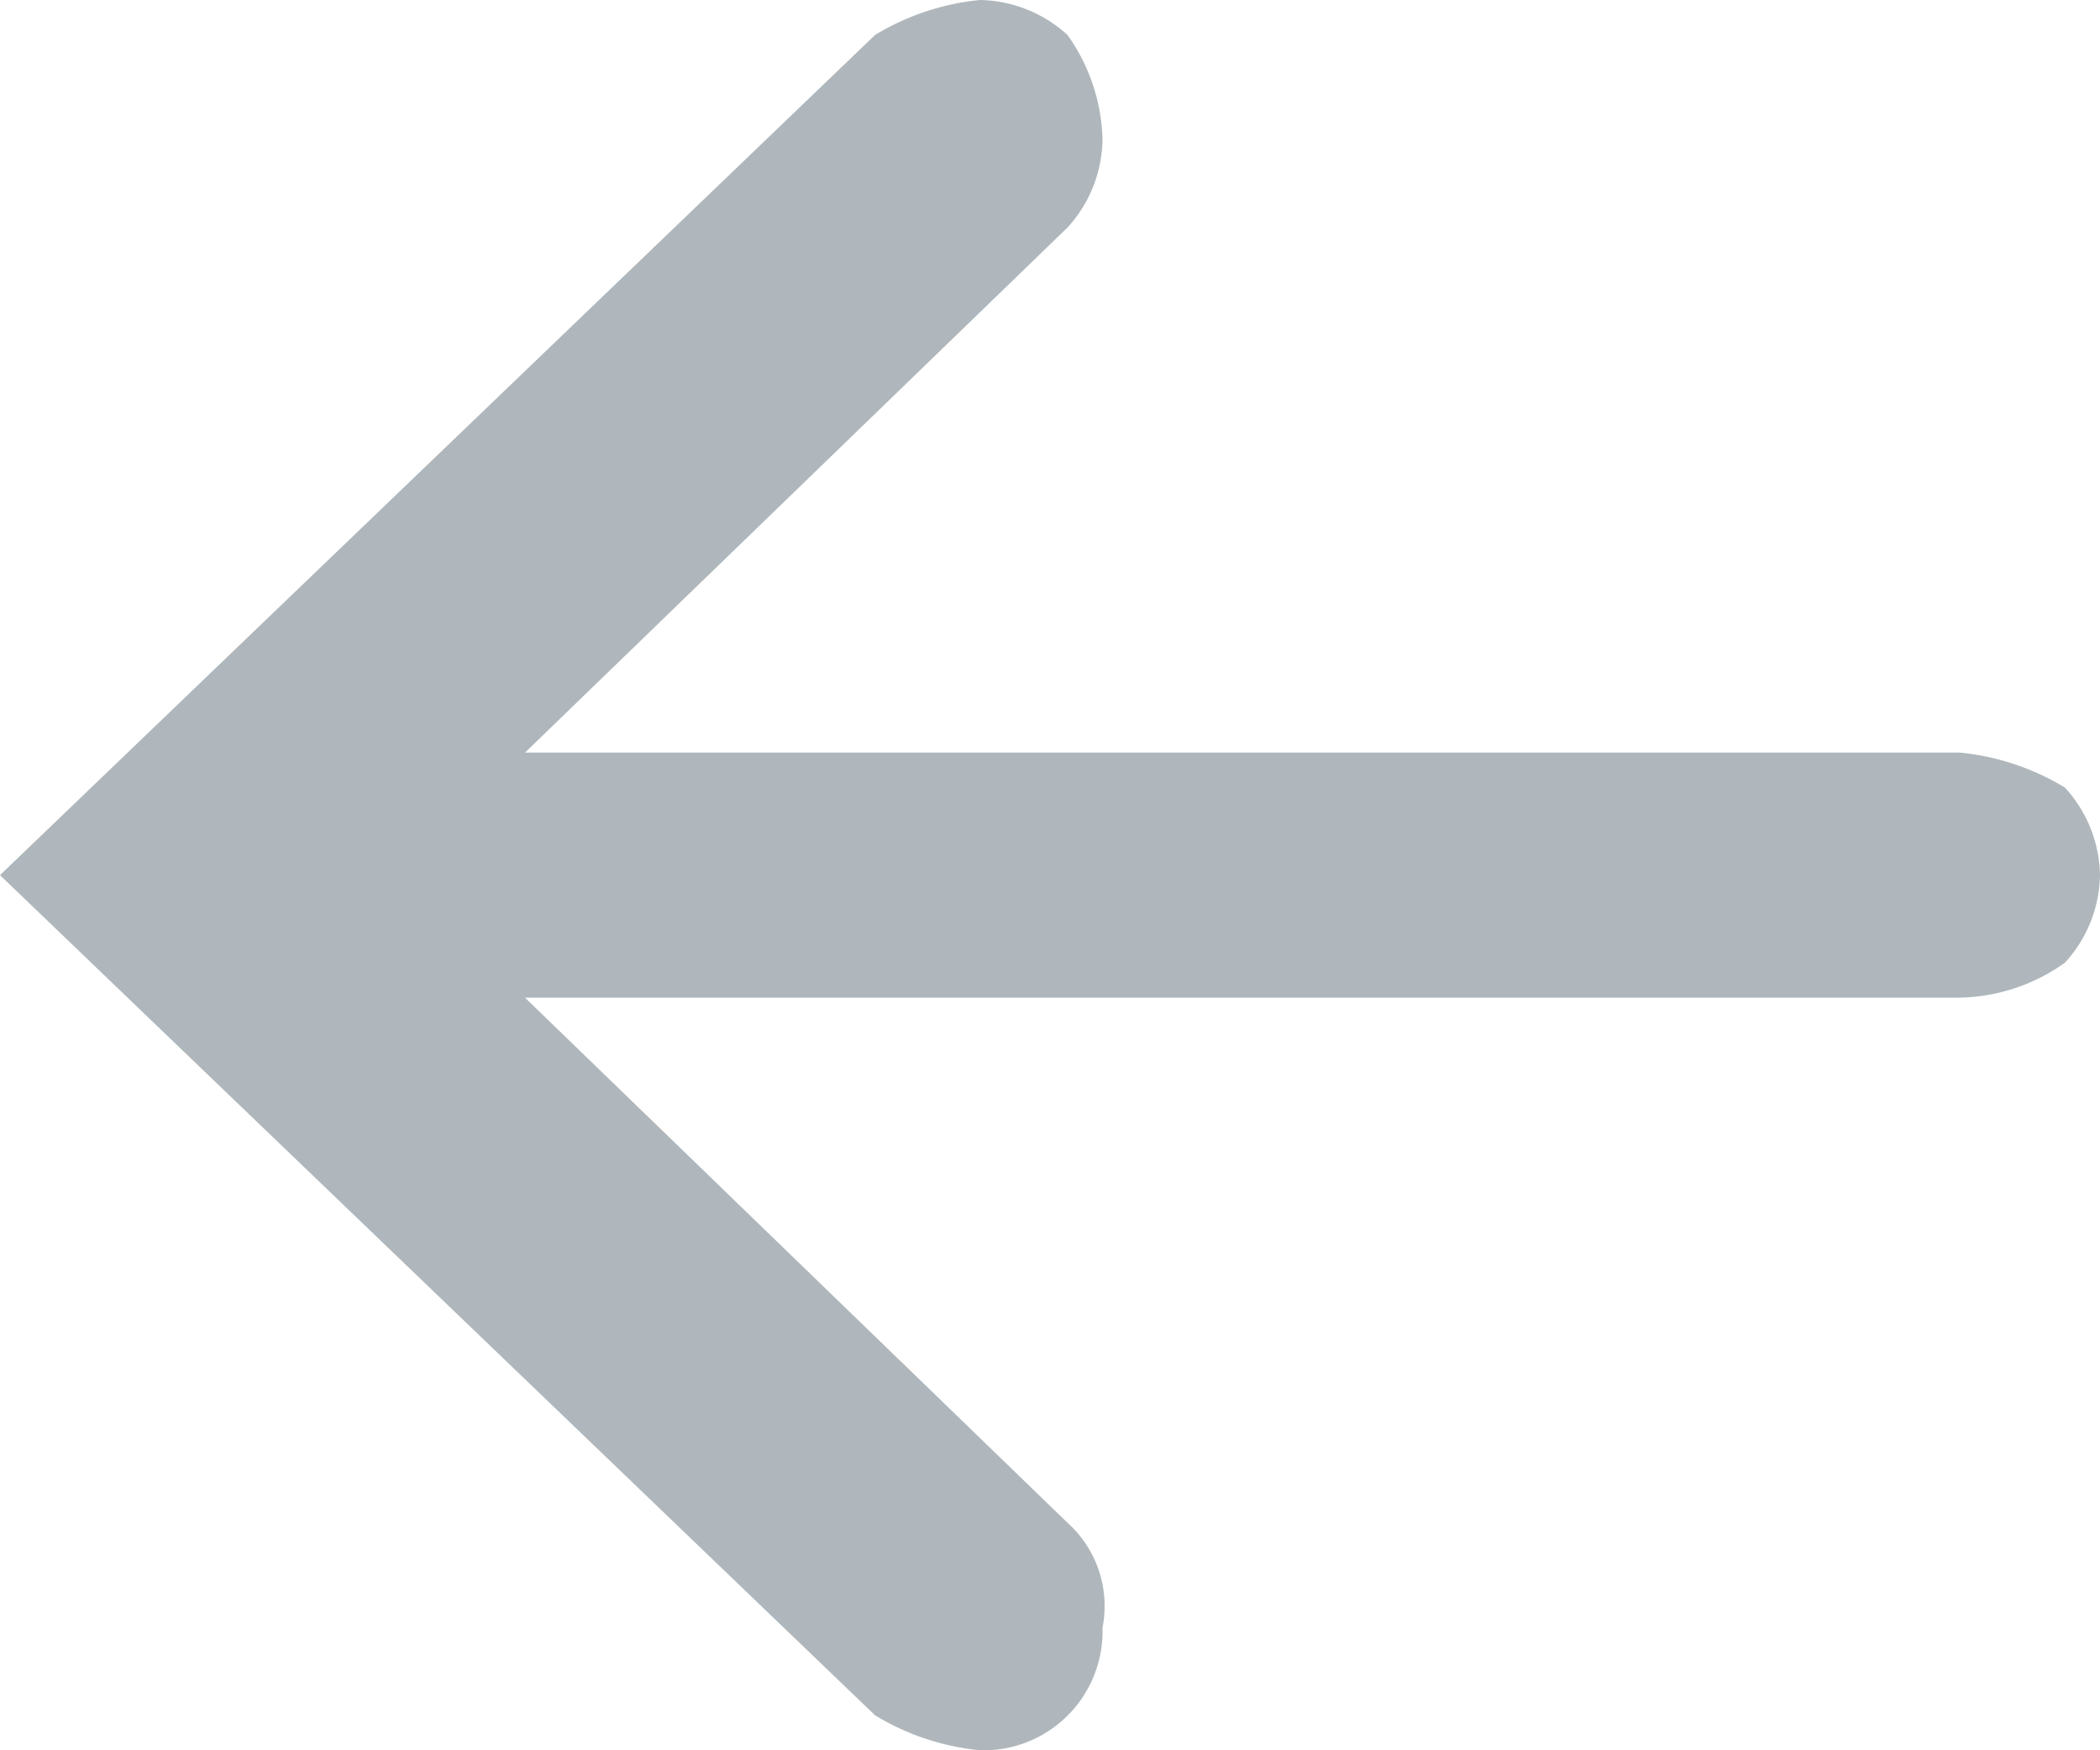 <svg id="Layer_1" data-name="Layer 1" xmlns="http://www.w3.org/2000/svg" viewBox="0 0 12 10"><defs><style>.cls-1{fill:#afb7bc;}</style></defs><title>12x10_afb7bc_Arrow_L</title><path class="cls-1" d="M12,5a0.76,0.76,0,0,1-.2.5,1.07,1.07,0,0,1-.6.2H3l3.1,3a0.64,0.64,0,0,1,.2.6,0.68,0.68,0,0,1-.7.7A1.42,1.42,0,0,1,5,9.8L0,5,5,0.2A1.42,1.42,0,0,1,5.6,0a0.76,0.76,0,0,1,.5.2,1.07,1.07,0,0,1,.2.6,0.76,0.76,0,0,1-.2.5L3,4.3h8.2a1.42,1.42,0,0,1,.6.2A0.76,0.76,0,0,1,12,5Z" transform="translate(0 0)"/></svg>